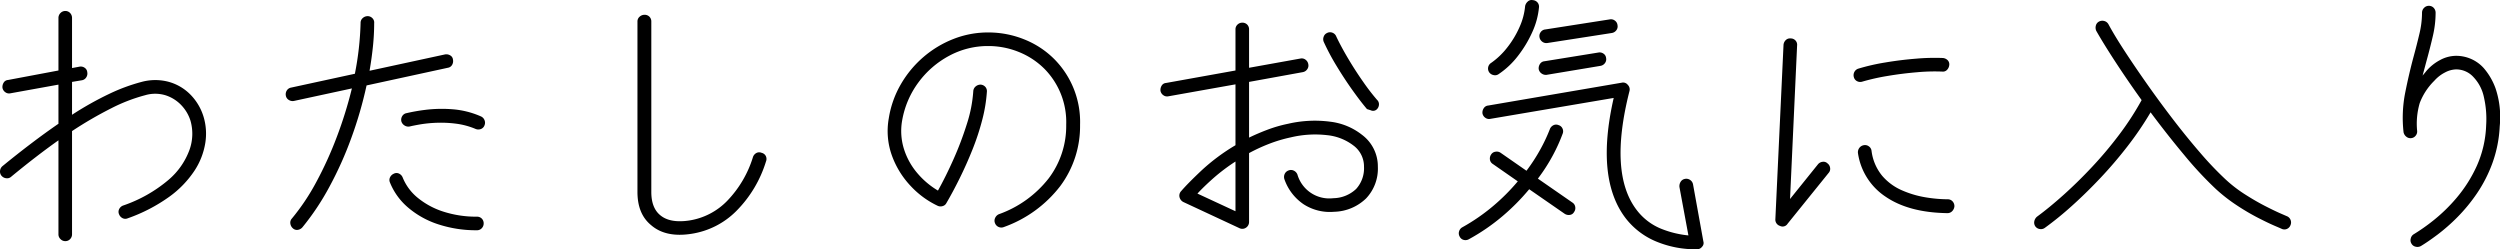<svg xmlns="http://www.w3.org/2000/svg" width="552.066" height="55.046" viewBox="0 0 552.066 55.046">
  <path id="my_favorite_sp" d="M21.84,2.58a1.439,1.439,0,0,1-1.05-.45,1.439,1.439,0,0,1-.45-1.05V-19.68q-2.46,1.74-5.07,3.75T9.9-11.64a1.328,1.328,0,0,1-1.11.33,1.537,1.537,0,0,1-.99-.51,1.417,1.417,0,0,1-.36-1.11,1.543,1.543,0,0,1,.54-1.05q3.3-2.7,6.39-5.04t5.97-4.32v-8.64L9.72-30.06a1.382,1.382,0,0,1-1.11-.24,1.5,1.5,0,0,1-.63-.96,1.793,1.793,0,0,1,.27-1.17A1.2,1.2,0,0,1,9.18-33l11.16-2.1V-46.68a1.508,1.508,0,0,1,.45-1.11,1.439,1.439,0,0,1,1.05-.45,1.411,1.411,0,0,1,1.08.45,1.565,1.565,0,0,1,.42,1.11v11.04l1.62-.3a1.487,1.487,0,0,1,1.17.24,1.287,1.287,0,0,1,.57.96,1.538,1.538,0,0,1-.21,1.14,1.4,1.4,0,0,1-.99.66l-2.16.36v7.26a71.065,71.065,0,0,1,8.22-4.62,40.6,40.6,0,0,1,7.14-2.64,11.5,11.5,0,0,1,5.82-.06,10.706,10.706,0,0,1,4.83,2.73,11.9,11.9,0,0,1,3.03,5.01,12.977,12.977,0,0,1,.39,5.79,15.627,15.627,0,0,1-2.4,6.15A22.181,22.181,0,0,1,44.79-7.2a36.5,36.5,0,0,1-9.15,4.74,1.335,1.335,0,0,1-1.14-.03,1.594,1.594,0,0,1-.78-.87,1.335,1.335,0,0,1,.03-1.14,1.594,1.594,0,0,1,.87-.78,30.877,30.877,0,0,0,9.99-5.64,15.783,15.783,0,0,0,4.68-6.69A10.488,10.488,0,0,0,49.5-24a8.749,8.749,0,0,0-2.01-3.42,8.3,8.3,0,0,0-3.45-2.19,7.833,7.833,0,0,0-4.56-.03,37.265,37.265,0,0,0-7.41,2.85,85.971,85.971,0,0,0-8.73,5.07V1.08a1.49,1.49,0,0,1-.42,1.05A1.411,1.411,0,0,1,21.84,2.58ZM72.12-.24a1.667,1.667,0,0,1-.57-1.05,1.328,1.328,0,0,1,.33-1.11,47.984,47.984,0,0,0,5.4-8.07,81.235,81.235,0,0,0,4.53-9.96,91.82,91.82,0,0,0,3.33-10.71L72.36-28.38a1.538,1.538,0,0,1-1.14-.21,1.366,1.366,0,0,1-.66-.93,1.563,1.563,0,0,1,.21-1.17,1.389,1.389,0,0,1,.93-.63l14.1-3.06A66.014,66.014,0,0,0,87.06-45.6a1.37,1.37,0,0,1,.48-1.08,1.6,1.6,0,0,1,1.08-.42,1.439,1.439,0,0,1,1.05.45,1.325,1.325,0,0,1,.39,1.11,50.153,50.153,0,0,1-.27,5.1q-.27,2.64-.75,5.4l16.62-3.6a1.657,1.657,0,0,1,1.2.21,1.183,1.183,0,0,1,.6.93,1.623,1.623,0,0,1-.18,1.14,1.3,1.3,0,0,1-.96.66L88.38-31.8a88.377,88.377,0,0,1-3.36,11.58A79.734,79.734,0,0,1,80.16-9.39,55.626,55.626,0,0,1,74.22-.48,1.647,1.647,0,0,1,73.2.09,1.285,1.285,0,0,1,72.12-.24Zm40.62.42a26.789,26.789,0,0,1-8.46-1.29A19.527,19.527,0,0,1,97.59-4.8a14.219,14.219,0,0,1-4.05-5.58,1.335,1.335,0,0,1,.03-1.14,1.618,1.618,0,0,1,.81-.78,1.274,1.274,0,0,1,1.17-.03,1.573,1.573,0,0,1,.81.87,11.151,11.151,0,0,0,3.39,4.53,17.228,17.228,0,0,0,5.7,3.03,23.518,23.518,0,0,0,7.29,1.08,1.462,1.462,0,0,1,1.08.42,1.462,1.462,0,0,1,.42,1.08,1.49,1.49,0,0,1-.42,1.05A1.411,1.411,0,0,1,112.74.18Zm-.3-22.38a16.547,16.547,0,0,0-4.41-1.17,26.3,26.3,0,0,0-4.29-.18,27.855,27.855,0,0,0-3.57.36q-1.53.27-2.25.45a1.538,1.538,0,0,1-1.14-.21,1.593,1.593,0,0,1-.72-.93,1.563,1.563,0,0,1,.21-1.17,1.389,1.389,0,0,1,.93-.63,40.344,40.344,0,0,1,4.08-.72,29.824,29.824,0,0,1,5.91-.15,19.2,19.2,0,0,1,6.45,1.59,1.476,1.476,0,0,1,.78.81,1.486,1.486,0,0,1,0,1.17,1.352,1.352,0,0,1-.81.81A1.581,1.581,0,0,1,112.44-22.2ZM160.14.96q-5.7.9-8.94-1.92-3-2.46-3-7.32V-45.9a1.37,1.37,0,0,1,.48-1.08,1.6,1.6,0,0,1,1.08-.42,1.462,1.462,0,0,1,1.08.42,1.462,1.462,0,0,1,.42,1.08V-8.28q0,3.42,1.86,5.04,2.16,1.92,6.54,1.26a14.828,14.828,0,0,0,8.4-4.38,24.076,24.076,0,0,0,5.64-9.6,1.59,1.59,0,0,1,.78-.93,1.335,1.335,0,0,1,1.14-.03,1.385,1.385,0,0,1,.93.72,1.466,1.466,0,0,1,.03,1.2,26.5,26.5,0,0,1-6.54,10.92A17.745,17.745,0,0,1,160.14.96Zm69-1.5a1.486,1.486,0,0,1-1.17,0,1.457,1.457,0,0,1-.81-.84,1.405,1.405,0,0,1,.03-1.17,1.6,1.6,0,0,1,.81-.81,24.274,24.274,0,0,0,11.01-7.92,19.178,19.178,0,0,0,3.87-11.82,16.729,16.729,0,0,0-4.8-12.36,16.9,16.9,0,0,0-5.64-3.72,17.8,17.8,0,0,0-6.78-1.32,17.976,17.976,0,0,0-8.64,2.16,20.345,20.345,0,0,0-6.78,5.88,19.781,19.781,0,0,0-3.6,8.46,13.289,13.289,0,0,0,.45,6.36,15.3,15.3,0,0,0,3,5.31,17.924,17.924,0,0,0,4.47,3.75q1.74-3.12,3.45-6.96a71.831,71.831,0,0,0,2.94-7.77,29.836,29.836,0,0,0,1.41-7.23,1.464,1.464,0,0,1,.54-1.05,1.668,1.668,0,0,1,1.08-.39,1.511,1.511,0,0,1,1.05.51,1.425,1.425,0,0,1,.33,1.11,33.108,33.108,0,0,1-1.02,6.15,53.593,53.593,0,0,1-2.16,6.57q-1.32,3.3-2.82,6.33t-2.94,5.49a1.292,1.292,0,0,1-.81.66,1.52,1.52,0,0,1-1.11-.06,19.544,19.544,0,0,1-5.97-4.38,19.342,19.342,0,0,1-4.14-6.72,15.959,15.959,0,0,1-.69-8.22,21.705,21.705,0,0,1,2.67-7.53,23.308,23.308,0,0,1,4.98-6,23.072,23.072,0,0,1,6.63-3.99,20.788,20.788,0,0,1,7.68-1.44,21.139,21.139,0,0,1,7.95,1.53,19.589,19.589,0,0,1,6.63,4.35,19.668,19.668,0,0,1,5.7,14.52,22.129,22.129,0,0,1-4.38,13.53A27.245,27.245,0,0,1,229.14-.54ZM281.1-.3,268.74-6.06a1.635,1.635,0,0,1-.84-1.08,1.429,1.429,0,0,1,.36-1.32q1.5-1.74,4.56-4.62a43.836,43.836,0,0,1,7.44-5.52V-32.04L265.44-29.4a1.382,1.382,0,0,1-1.11-.24,1.5,1.5,0,0,1-.63-.96,1.793,1.793,0,0,1,.27-1.17,1.2,1.2,0,0,1,.93-.57l15.36-2.76v-9.06a1.411,1.411,0,0,1,.45-1.08,1.49,1.49,0,0,1,1.05-.42,1.462,1.462,0,0,1,1.08.42,1.462,1.462,0,0,1,.42,1.08v8.46l11.34-2.04a1.382,1.382,0,0,1,1.11.24,1.529,1.529,0,0,1,.63,1.02,1.382,1.382,0,0,1-.24,1.11,1.5,1.5,0,0,1-.96.63l-11.88,2.16v12.3q1.98-.96,4.14-1.77a29.912,29.912,0,0,1,4.5-1.29,26.105,26.105,0,0,1,9.3-.45,13.988,13.988,0,0,1,7.02,2.91,8.691,8.691,0,0,1,3.48,7.02,9.549,9.549,0,0,1-2.61,7.02,10.519,10.519,0,0,1-7.05,2.94,10.7,10.7,0,0,1-6.72-1.65,11.064,11.064,0,0,1-4.26-5.55,1.594,1.594,0,0,1,.06-1.14,1.471,1.471,0,0,1,.84-.78,1.405,1.405,0,0,1,1.17.03,1.573,1.573,0,0,1,.81.87,7.324,7.324,0,0,0,7.92,5.22,7.488,7.488,0,0,0,5.04-2.04,6.78,6.78,0,0,0,1.74-4.92,5.741,5.741,0,0,0-2.34-4.68,11.448,11.448,0,0,0-5.82-2.28,23.088,23.088,0,0,0-7.98.48,31.409,31.409,0,0,0-4.83,1.44,38.613,38.613,0,0,0-4.41,2.04V-1.68a1.506,1.506,0,0,1-.72,1.32A1.43,1.43,0,0,1,281.1-.3Zm30.3-26.16a1.171,1.171,0,0,1-1.26.15l-.84-.27q-1.38-1.62-3.18-4.14t-3.51-5.34a50.612,50.612,0,0,1-2.85-5.34,1.5,1.5,0,0,1-.03-1.14,1.365,1.365,0,0,1,.75-.84,1.406,1.406,0,0,1,1.2-.06,1.45,1.45,0,0,1,.84.84q1.08,2.28,2.67,4.95t3.3,5.1a47.113,47.113,0,0,0,3.03,3.93,1.331,1.331,0,0,1,.42,1.11A1.543,1.543,0,0,1,311.4-26.46ZM280.26-4.02V-15a41.581,41.581,0,0,0-4.86,3.66q-2.1,1.86-3.54,3.42Zm101.88,8.4a22.651,22.651,0,0,1-9.03-1.74,16.533,16.533,0,0,1-6.63-5.04q-6.78-8.76-2.7-26.64l-27.24,4.62a1.382,1.382,0,0,1-1.11-.24,1.5,1.5,0,0,1-.63-.96,1.7,1.7,0,0,1,.3-1.17,1.287,1.287,0,0,1,.96-.57l29.46-5.04a1.308,1.308,0,0,1,1.38.48,1.412,1.412,0,0,1,.36,1.38q-4.62,18.18,1.62,26.28a12.857,12.857,0,0,0,5.46,4.14,21.731,21.731,0,0,0,5.94,1.44L378.3-9.36a1.793,1.793,0,0,1,.27-1.17,1.389,1.389,0,0,1,.93-.63,1.487,1.487,0,0,1,1.17.24,1.5,1.5,0,0,1,.63.96l2.28,12.6a1.182,1.182,0,0,1-.3,1.2A1.367,1.367,0,0,1,382.14,4.38ZM331.8,2.16a1.513,1.513,0,0,1-1.14.15,1.343,1.343,0,0,1-.9-.75,1.419,1.419,0,0,1-.12-1.14,1.476,1.476,0,0,1,.72-.9,42.469,42.469,0,0,0,6.75-4.65,44.468,44.468,0,0,0,5.49-5.49l-5.52-3.84a1.361,1.361,0,0,1-.63-.96,1.575,1.575,0,0,1,.27-1.14,1.331,1.331,0,0,1,.93-.6,1.522,1.522,0,0,1,1.17.24l5.7,3.96a39.247,39.247,0,0,0,3.09-4.77,36.848,36.848,0,0,0,2.07-4.41,1.594,1.594,0,0,1,.78-.87,1.335,1.335,0,0,1,1.14-.03,1.355,1.355,0,0,1,.87.75,1.405,1.405,0,0,1,.03,1.17,37.174,37.174,0,0,1-2.13,4.71,39.492,39.492,0,0,1-3.33,5.19l7.62,5.28a1.378,1.378,0,0,1,.63.99,1.439,1.439,0,0,1-.27,1.11,1.2,1.2,0,0,1-.93.63,1.629,1.629,0,0,1-1.17-.27l-7.8-5.4a47.855,47.855,0,0,1-5.85,5.91A44.324,44.324,0,0,1,331.8,2.16Zm6.6-36.48a1.35,1.35,0,0,1-1.11.24,1.552,1.552,0,0,1-.99-.6,1.468,1.468,0,0,1-.24-1.14,1.467,1.467,0,0,1,.66-.96,16.368,16.368,0,0,0,3.57-3.42,20.67,20.67,0,0,0,2.7-4.5,14.461,14.461,0,0,0,1.23-4.62,1.794,1.794,0,0,1,.6-1.02,1.206,1.206,0,0,1,1.08-.3,1.511,1.511,0,0,1,1.05.51,1.425,1.425,0,0,1,.33,1.11,16.97,16.97,0,0,1-1.5,5.49,25.713,25.713,0,0,1-3.15,5.22A18.063,18.063,0,0,1,338.4-34.32Zm10.68-6.84a1.493,1.493,0,0,1-1.08-.3,1.536,1.536,0,0,1-.6-.96,1.425,1.425,0,0,1,.27-1.17,1.38,1.38,0,0,1,.99-.57l14.22-2.22a1.425,1.425,0,0,1,1.17.27,1.38,1.38,0,0,1,.57.99,1.382,1.382,0,0,1-.24,1.11,1.529,1.529,0,0,1-1.02.63Zm-.12,7.02a1.6,1.6,0,0,1-1.11-.3,1.5,1.5,0,0,1-.63-.96,1.7,1.7,0,0,1,.3-1.17,1.287,1.287,0,0,1,.96-.57l11.88-1.92a1.487,1.487,0,0,1,1.17.24,1.287,1.287,0,0,1,.57.96,1.382,1.382,0,0,1-.24,1.11,1.529,1.529,0,0,1-1.02.63ZM400.5-.78a1.443,1.443,0,0,1-1.02-1.5l1.8-38.46a1.623,1.623,0,0,1,.51-1.08,1.288,1.288,0,0,1,1.05-.36,1.411,1.411,0,0,1,1.08.45,1.37,1.37,0,0,1,.36,1.11l-1.56,33.9,6.18-7.68a1.543,1.543,0,0,1,1.05-.54,1.245,1.245,0,0,1,1.05.36,1.439,1.439,0,0,1,.57.99,1.328,1.328,0,0,1-.33,1.11L402.18-1.26A1.287,1.287,0,0,1,400.5-.78ZM437.46-3.6Q429-3.72,423.87-7.2a13.95,13.95,0,0,1-6.15-9.66,1.592,1.592,0,0,1,.3-1.14,1.536,1.536,0,0,1,.96-.6,1.425,1.425,0,0,1,1.17.27,1.38,1.38,0,0,1,.57.99,10.754,10.754,0,0,0,2.37,5.52,12.135,12.135,0,0,0,4.41,3.21,21.87,21.87,0,0,0,5.22,1.53,30.787,30.787,0,0,0,4.8.42,1.411,1.411,0,0,1,1.08.45,1.565,1.565,0,0,1,.42,1.11,1.759,1.759,0,0,1-.48,1.05A1.411,1.411,0,0,1,437.46-3.6ZM418.68-32.64a1.5,1.5,0,0,1-1.14-.09,1.368,1.368,0,0,1-.72-.87,1.545,1.545,0,0,1,.12-1.2,1.476,1.476,0,0,1,.9-.72,45.963,45.963,0,0,1,5.91-1.35q3.39-.57,6.78-.84a47.3,47.3,0,0,1,5.91-.15,1.69,1.69,0,0,1,1.08.48,1.285,1.285,0,0,1,.36,1.08,1.759,1.759,0,0,1-.48,1.05,1.244,1.244,0,0,1-1.08.39,42.367,42.367,0,0,0-5.58.15q-3.24.27-6.45.81A46.656,46.656,0,0,0,418.68-32.64ZM511.32-.12q-.12-.06-1.59-.69t-3.69-1.77a50.574,50.574,0,0,1-4.68-2.76,36.679,36.679,0,0,1-4.62-3.6,80.265,80.265,0,0,1-6.93-7.44q-3.81-4.56-7.47-9.48a71.024,71.024,0,0,1-5.1,7.5q-2.88,3.72-6.06,7.08t-6.3,6.15A71.114,71.114,0,0,1,459-.36a1.439,1.439,0,0,1-1.11.27,1.439,1.439,0,0,1-.99-.57,1.468,1.468,0,0,1-.24-1.14,1.794,1.794,0,0,1,.6-1.02q2.7-1.98,5.85-4.8t6.33-6.21a85.808,85.808,0,0,0,6-7.14,62.694,62.694,0,0,0,4.92-7.59q-3.18-4.44-5.82-8.49t-4.2-6.81a1.71,1.71,0,0,1-.09-1.14,1.368,1.368,0,0,1,.69-.9,1.582,1.582,0,0,1,1.2-.12,1.476,1.476,0,0,1,.9.72q1.32,2.46,3.57,5.91t5.04,7.41q2.79,3.96,5.79,7.86t5.94,7.29a73.017,73.017,0,0,0,5.4,5.67A29.707,29.707,0,0,0,503.1-7.8q2.34,1.5,4.44,2.58t3.48,1.68l1.38.6a1.457,1.457,0,0,1,.84.81,1.486,1.486,0,0,1,0,1.17,1.471,1.471,0,0,1-.78.84A1.413,1.413,0,0,1,511.32-.12Zm30.72,3.78a1.577,1.577,0,0,1-1.17.15,1.379,1.379,0,0,1-.93-.69,1.4,1.4,0,0,1-.15-1.11,1.432,1.432,0,0,1,.63-.93,41.871,41.871,0,0,0,4.32-3.03,36.421,36.421,0,0,0,5.16-5.01,30.233,30.233,0,0,0,4.44-6.99,23.866,23.866,0,0,0,2.1-9.03,21.528,21.528,0,0,0-.51-6.3,9.073,9.073,0,0,0-2.25-4.32,5.14,5.14,0,0,0-3.9-1.74,5.445,5.445,0,0,0-2.4.66,8.1,8.1,0,0,0-2.4,1.86,13.7,13.7,0,0,0-3.21,4.92,16.166,16.166,0,0,0-.57,6.12,1.428,1.428,0,0,1-.33,1.08,1.413,1.413,0,0,1-.99.54,1.428,1.428,0,0,1-1.08-.33,1.66,1.66,0,0,1-.6-.99,28.637,28.637,0,0,1,.36-8.7q.84-4.2,1.86-7.98.72-2.64,1.29-5.07a20.131,20.131,0,0,0,.57-4.59,1.508,1.508,0,0,1,.45-1.11,1.439,1.439,0,0,1,1.05-.45,1.411,1.411,0,0,1,1.08.45,1.566,1.566,0,0,1,.42,1.11,22.6,22.6,0,0,1-.6,5.07q-.6,2.61-1.38,5.43l-.9,3.36q.18-.24.39-.48t.39-.48a10.283,10.283,0,0,1,3.09-2.49,7.5,7.5,0,0,1,3.51-.93,8.184,8.184,0,0,1,6.12,2.7,14.28,14.28,0,0,1,2.61,4.47,19.88,19.88,0,0,1,.93,8.37,27.634,27.634,0,0,1-1.62,8.16,30.48,30.48,0,0,1-3.42,6.69,37.1,37.1,0,0,1-4.32,5.25,40.967,40.967,0,0,1-4.41,3.87Q543.54,2.76,542.04,3.66Z" transform="translate(-7.433 50.667)"/>
</svg>
